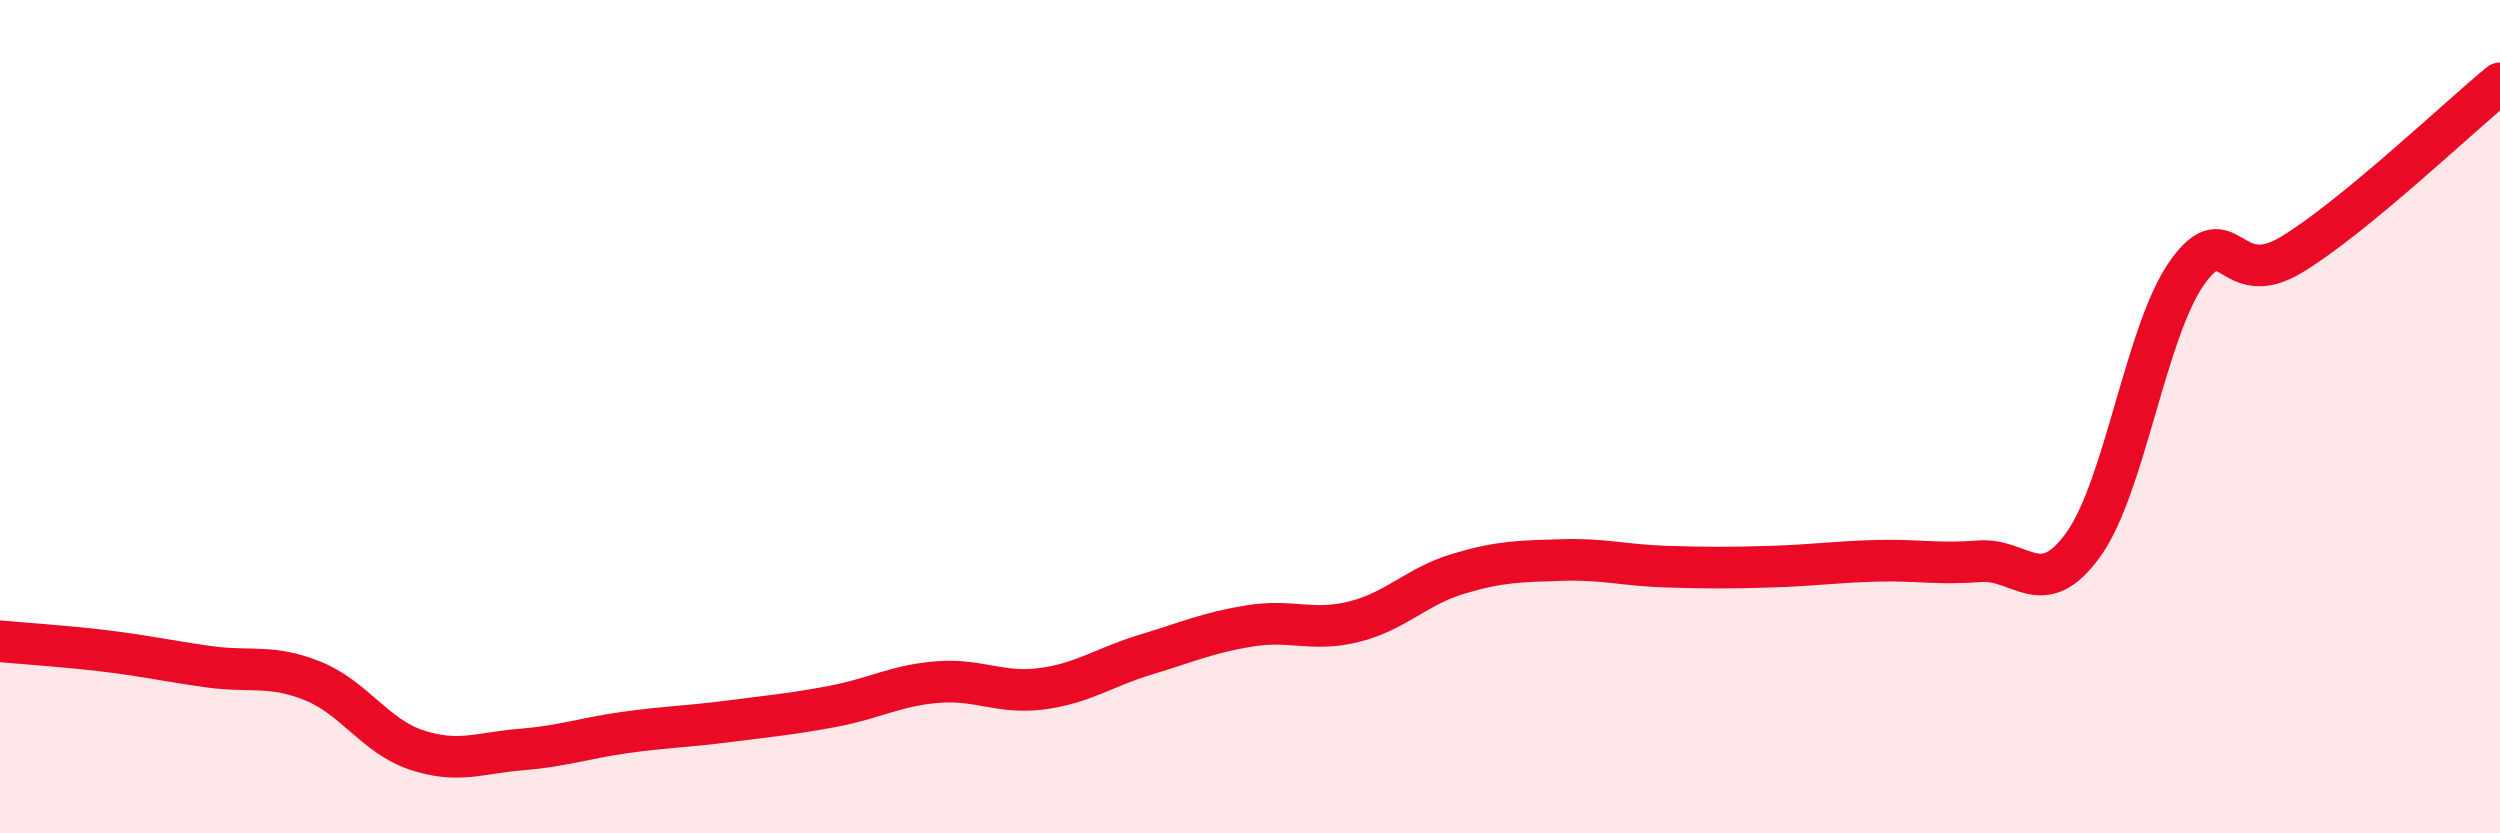 
    <svg width="60" height="20" viewBox="0 0 60 20" xmlns="http://www.w3.org/2000/svg">
      <path
        d="M 0,15.39 C 0.5,15.44 1.5,15.5 2.5,15.62 C 3.5,15.74 4,15.86 5,16 C 6,16.14 6.5,15.94 7.5,16.34 C 8.5,16.74 9,17.67 10,18 C 11,18.33 11.5,18.07 12.5,17.99 C 13.5,17.91 14,17.72 15,17.58 C 16,17.44 16.5,17.44 17.5,17.31 C 18.5,17.18 19,17.14 20,16.95 C 21,16.76 21.5,16.45 22.5,16.37 C 23.5,16.29 24,16.66 25,16.53 C 26,16.4 26.5,16.01 27.5,15.71 C 28.5,15.41 29,15.18 30,15.02 C 31,14.86 31.5,15.17 32.5,14.92 C 33.5,14.67 34,14.07 35,13.77 C 36,13.47 36.5,13.47 37.5,13.44 C 38.5,13.41 39,13.57 40,13.6 C 41,13.63 41.5,13.63 42.5,13.6 C 43.5,13.57 44,13.49 45,13.46 C 46,13.43 46.5,13.55 47.5,13.47 C 48.5,13.39 49,14.46 50,13.07 C 51,11.68 51.5,7.92 52.5,6.53 C 53.5,5.14 53.5,7.02 55,6.11 C 56.5,5.2 59,2.82 60,2L60 20L0 20Z"
        fill="#EB0A25"
        opacity="0.1"
        stroke-linecap="round"
        stroke-linejoin="round"
      />
      <path
        d="M 0,15.39 C 0.5,15.44 1.5,15.5 2.5,15.62 C 3.5,15.74 4,15.86 5,16 C 6,16.14 6.5,15.94 7.5,16.34 C 8.5,16.74 9,17.67 10,18 C 11,18.33 11.5,18.07 12.5,17.99 C 13.5,17.91 14,17.72 15,17.58 C 16,17.44 16.5,17.44 17.5,17.31 C 18.5,17.18 19,17.14 20,16.95 C 21,16.76 21.5,16.45 22.5,16.37 C 23.5,16.29 24,16.66 25,16.53 C 26,16.4 26.5,16.01 27.5,15.71 C 28.5,15.41 29,15.18 30,15.02 C 31,14.86 31.5,15.17 32.5,14.92 C 33.5,14.67 34,14.07 35,13.77 C 36,13.47 36.5,13.47 37.5,13.44 C 38.5,13.41 39,13.57 40,13.6 C 41,13.63 41.5,13.63 42.5,13.6 C 43.5,13.57 44,13.49 45,13.46 C 46,13.43 46.5,13.55 47.5,13.47 C 48.5,13.39 49,14.46 50,13.07 C 51,11.68 51.5,7.92 52.5,6.53 C 53.5,5.14 53.5,7.02 55,6.11 C 56.5,5.2 59,2.82 60,2"
        stroke="#EB0A25"
        stroke-width="1"
        fill="none"
        stroke-linecap="round"
        stroke-linejoin="round"
      />
    </svg>